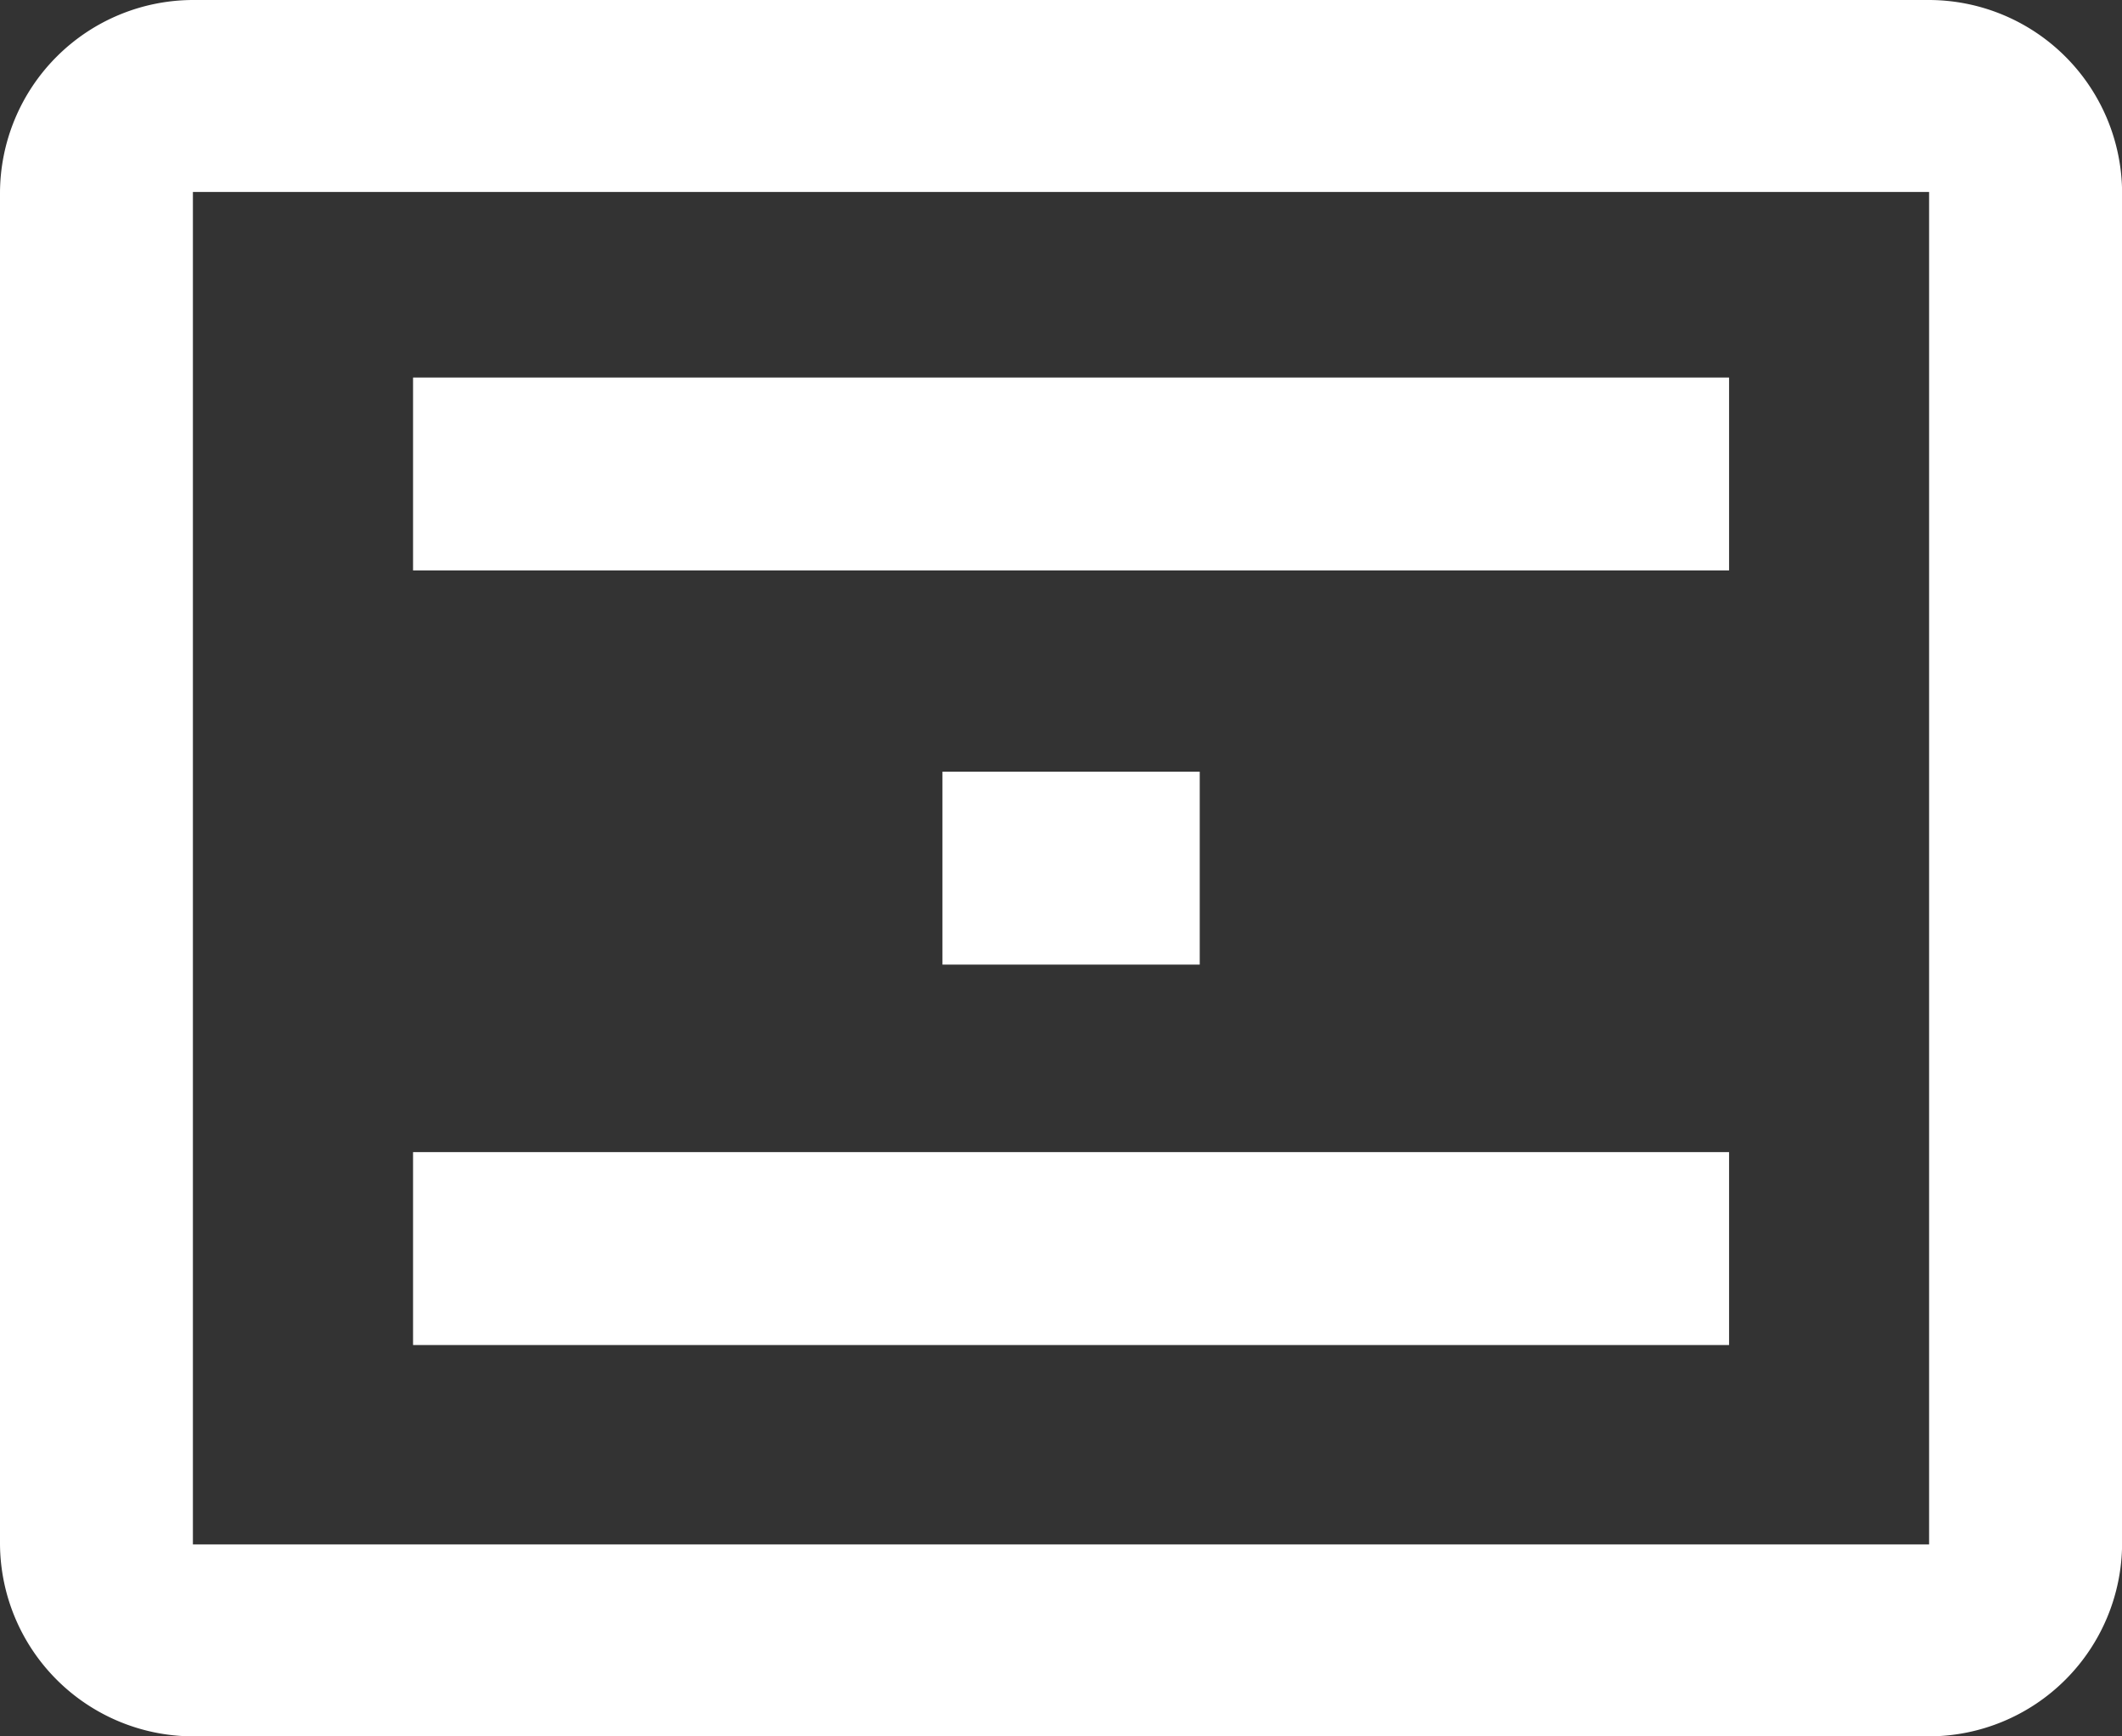 <svg xmlns="http://www.w3.org/2000/svg" width="41.098" height="33.625" viewBox="0 0 41.098 33.625">
  <rect x="0" y="0" width="41.098" height="33.625" fill="#333333" stroke="none"/>
  <g id="Group_994" data-name="Group 994" transform="translate(-330 -18.688)">
    <path id="Icon_material-aspect-ratio" data-name="Icon material-aspect-ratio" d="M38.862,4.5H5.236A3.747,3.747,0,0,0,1.5,8.236V34.389a3.747,3.747,0,0,0,3.736,3.736H38.862A3.747,3.747,0,0,0,42.6,34.389V8.236A3.747,3.747,0,0,0,38.862,4.5Zm0,29.908H5.236V8.217H38.862Z" transform="translate(328.5 14.188)" fill="#fff"/>
    <path id="Icon_material-aspect-ratio-2" data-name="Icon material-aspect-ratio" d="M9.637,15.708H35.125V11.972H9.637Z" transform="translate(328.363 14.027)" fill="#fff"/>
    <path id="Icon_material-aspect-ratio-3" data-name="Icon material-aspect-ratio" d="M9.637,15.708H35.125V11.972H9.637Z" transform="translate(328.363 29.027)" fill="#fff"/>
    <path id="Icon_material-aspect-ratio-4" data-name="Icon material-aspect-ratio" d="M9.637,15.708h4.983V11.972H9.637Z" transform="translate(338.616 21.66)" fill="#fff"/>
  </g>
</svg>
